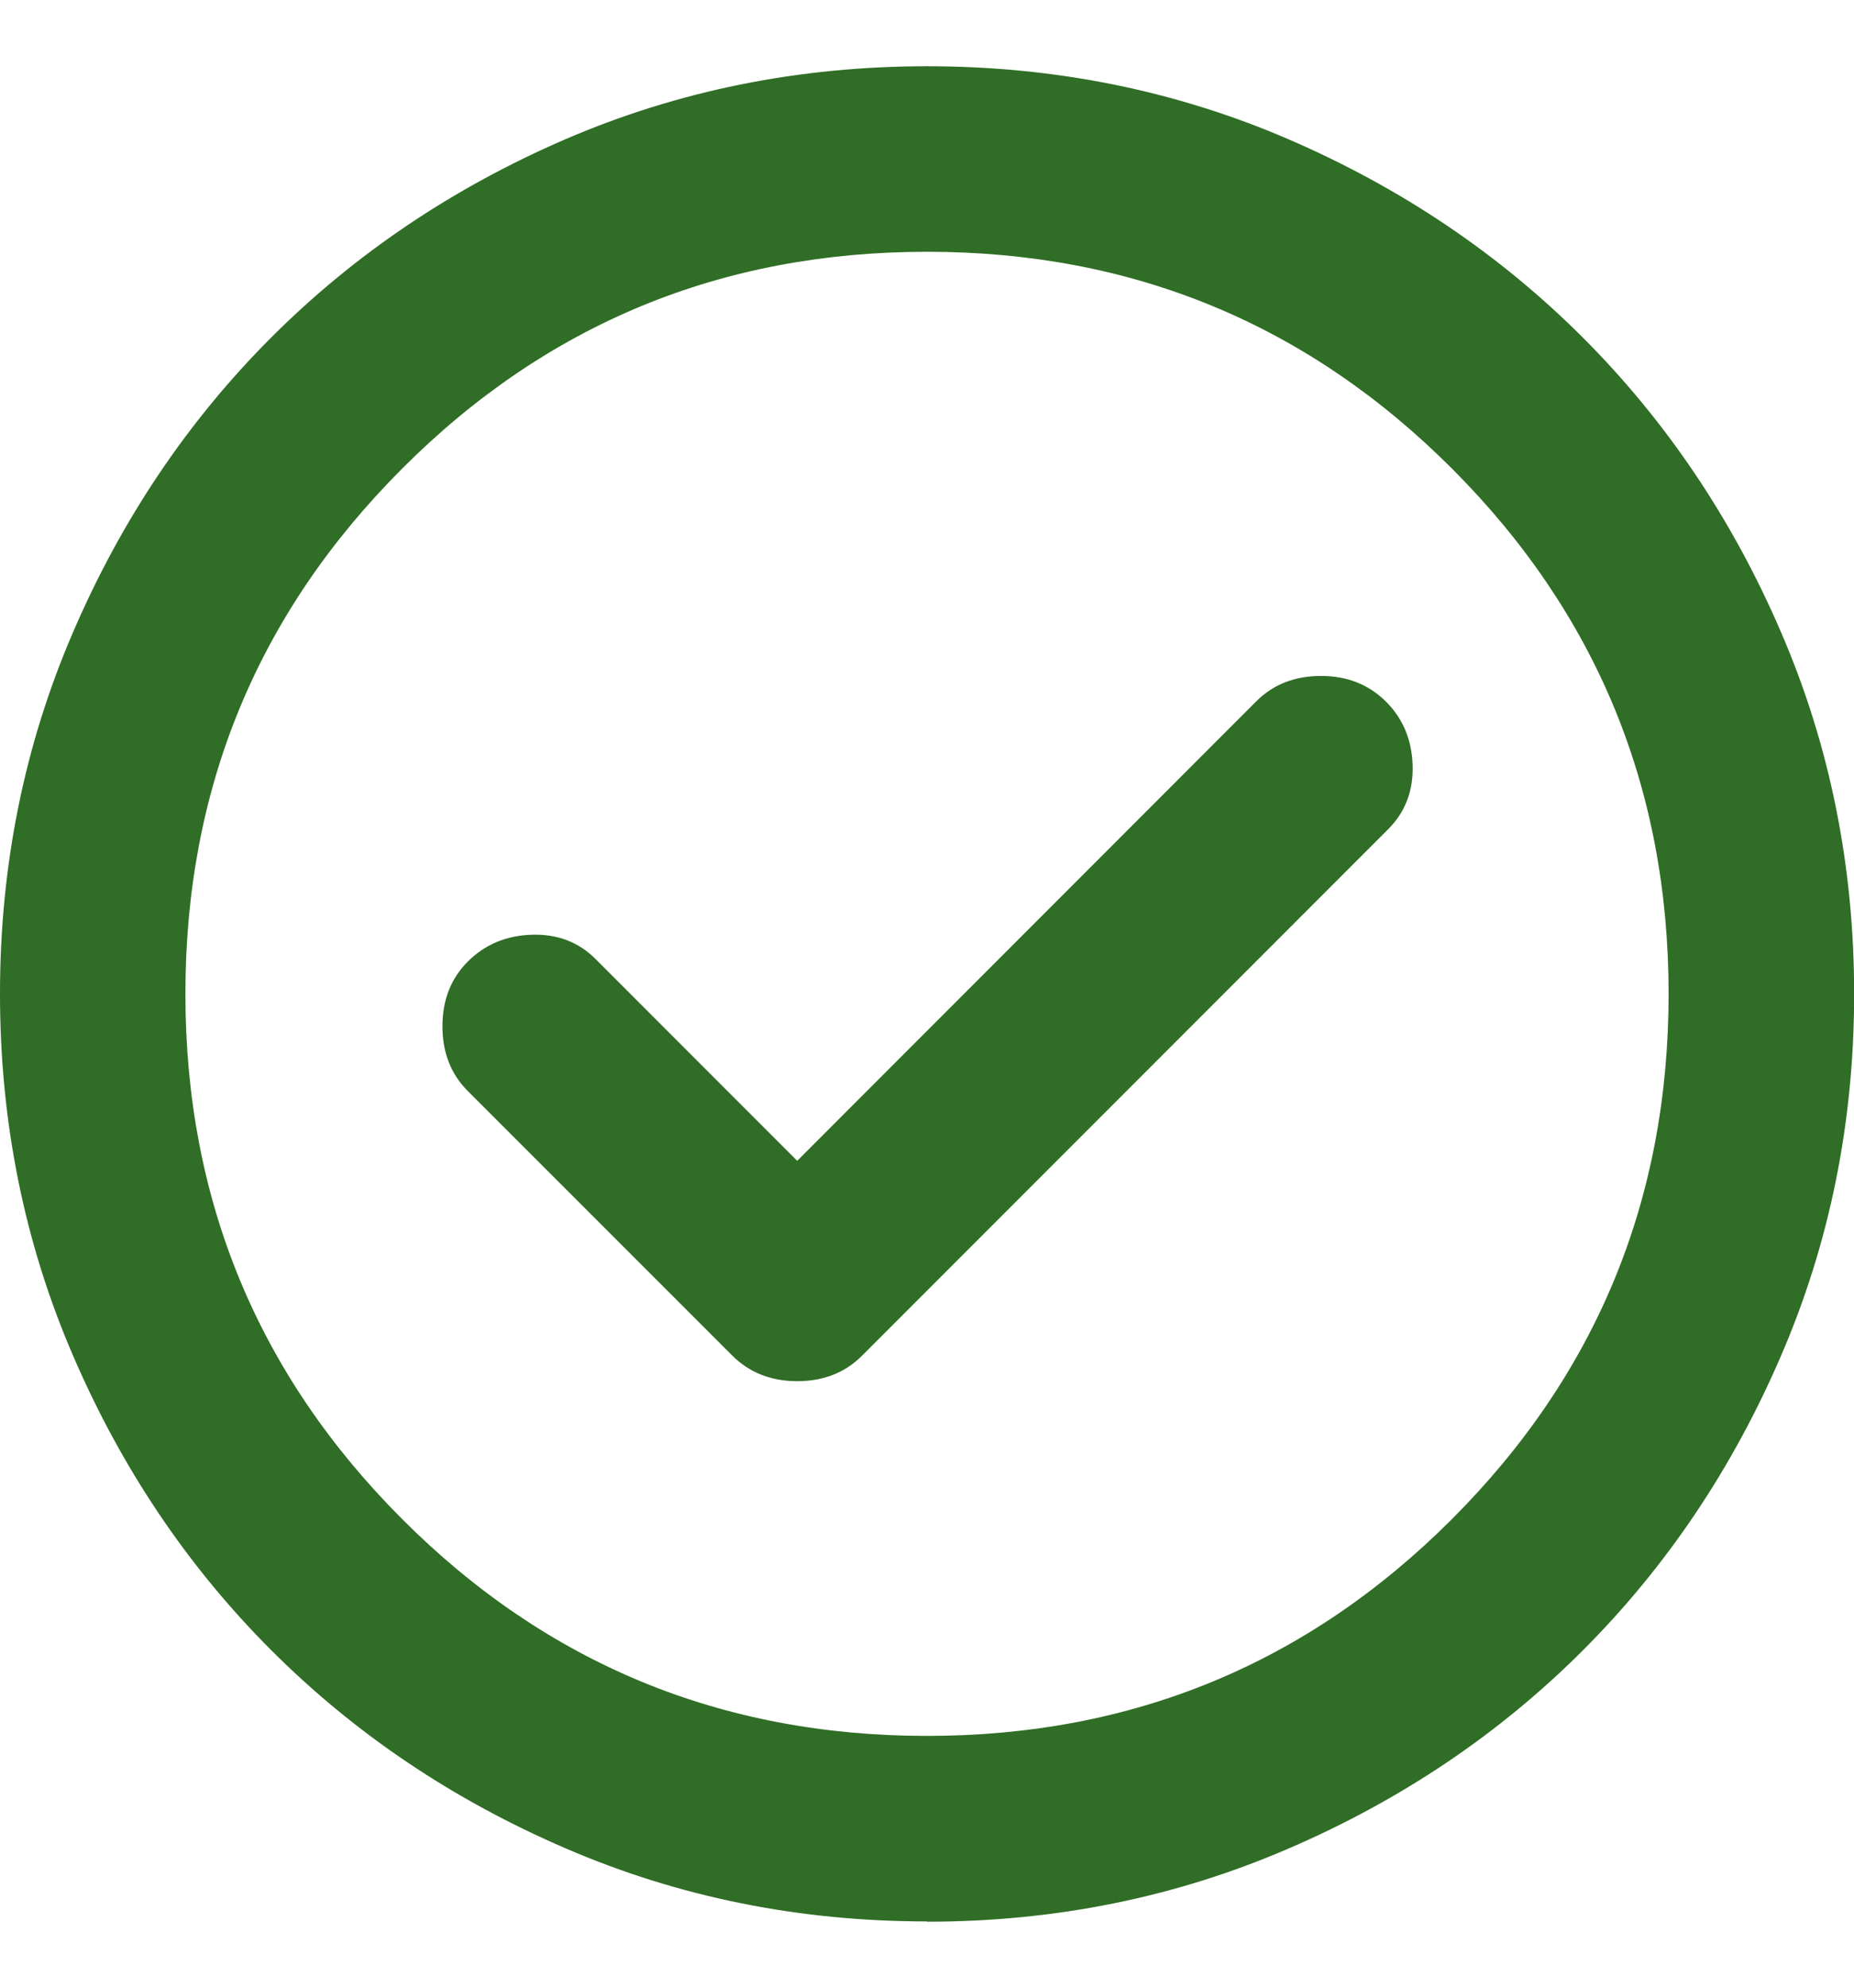 <svg xmlns="http://www.w3.org/2000/svg" width="14" height="15" fill="none"><path fill="#306D26" d="M6.02 8.76 4.497 7.237c-.128-.128-.289-.189-.481-.183-.193.006-.353.073-.482.201s-.193.292-.193.49.064.362.193.49L5.53 10.23c.128.128.292.193.49.193s.362-.064.49-.193l3.973-3.973c.128-.128.19-.289.184-.482-.006-.192-.073-.353-.202-.481s-.292-.193-.49-.193c-.198 0-.362.064-.49.193L6.02 8.76ZM7 14.5c-.968 0-1.878-.184-2.73-.552-.852-.367-1.593-.866-2.223-1.496-.63-.63-1.129-1.371-1.496-2.223C.184 9.378 0 8.468 0 7.5c0-.968.184-1.878.552-2.73.367-.852.866-1.593 1.496-2.223.63-.63 1.371-1.129 2.223-1.497C5.122.684 6.032.5 7 .5c.968 0 1.878.184 2.73.551.852.368 1.593.867 2.223 1.497.63.63 1.129 1.371 1.496 2.223.368.852.552 1.762.552 2.73 0 .968-.184 1.878-.552 2.73-.367.852-.866 1.593-1.496 2.223-.63.63-1.371 1.129-2.223 1.496-.852.368-1.762.552-2.73.552Zm0-1.4c1.552 0 2.873-.545 3.964-1.636C12.055 10.373 12.6 9.052 12.6 7.5s-.545-2.873-1.636-3.964C9.873 2.445 8.552 1.9 7 1.9s-2.873.545-3.963 1.636C1.946 4.627 1.4 5.948 1.4 7.5s.546 2.873 1.637 3.964C4.127 12.555 5.448 13.1 7 13.1Z"/></svg>
